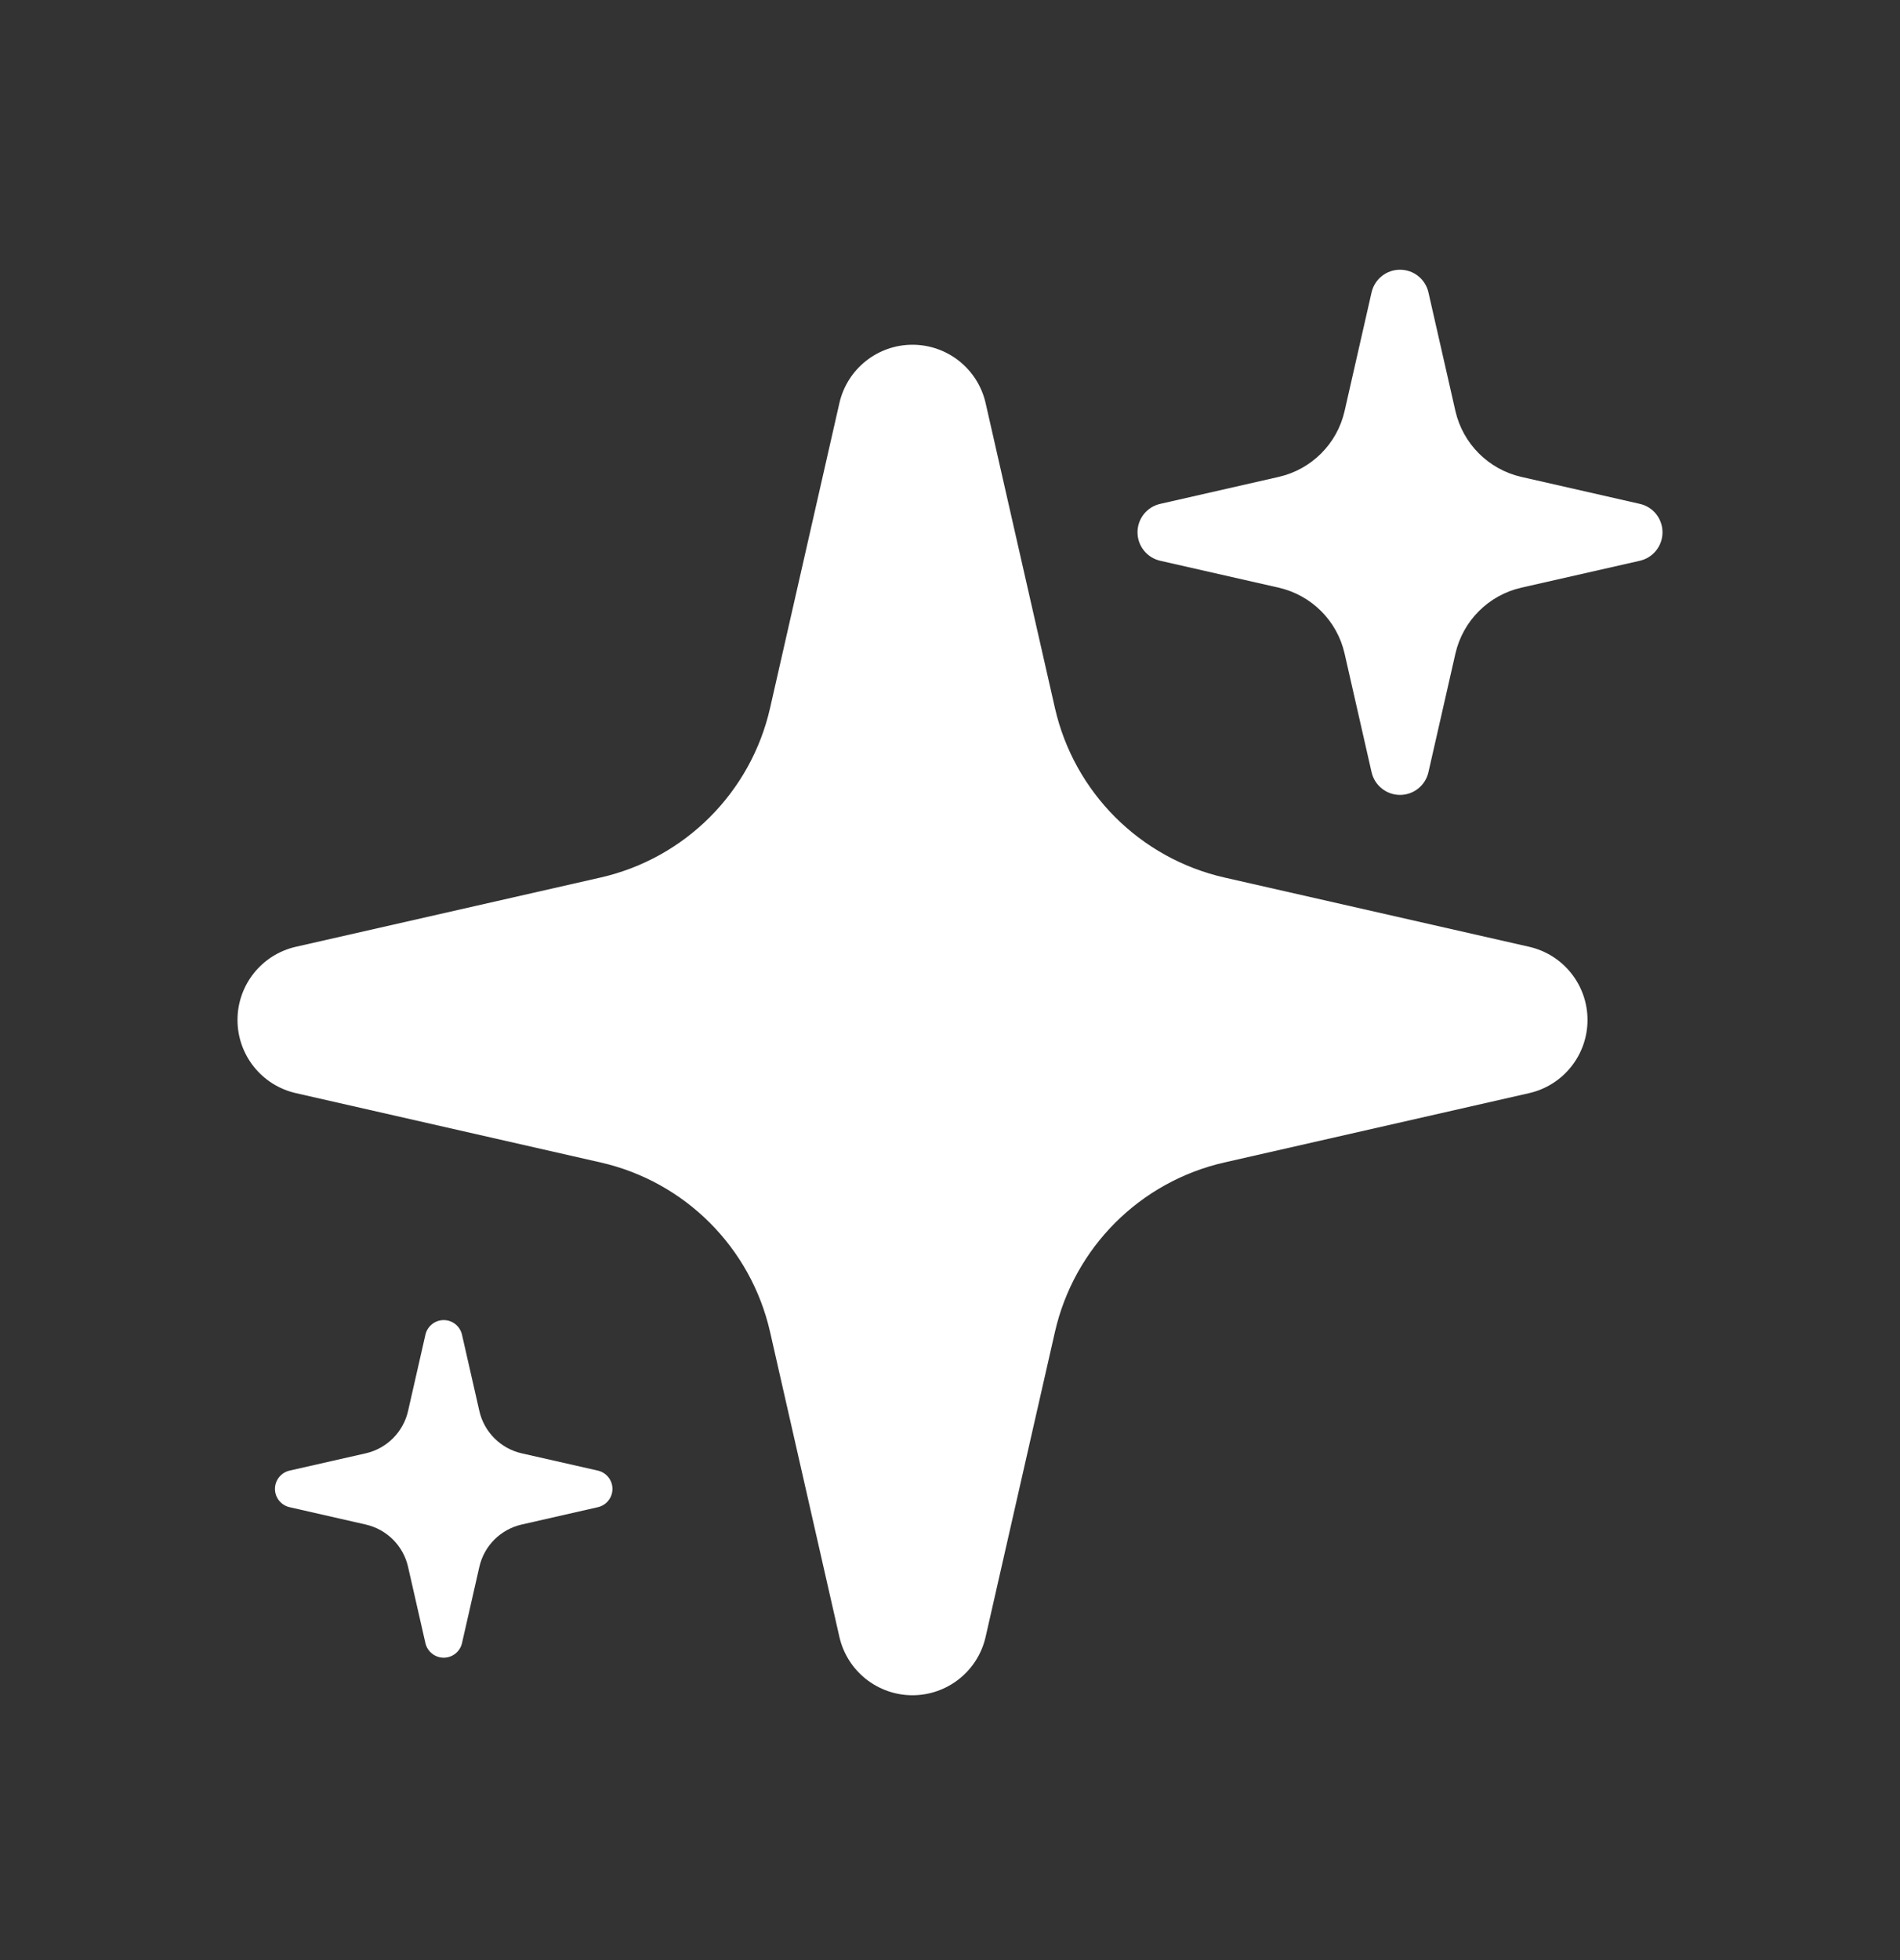 <svg width="32" height="33" viewBox="0 0 32 33" fill="none" xmlns="http://www.w3.org/2000/svg">
<rect x="0" y="0" width="32" height="33" fill="#333333" stroke="none"/>
<path fill-rule="evenodd" clip-rule="evenodd" d="M16.6 6.787C16.469 6.212 15.958 5.804 15.368 5.804C14.779 5.804 14.268 6.212 14.137 6.787L12.97 11.919C12.647 13.34 11.537 14.45 10.115 14.774L4.983 15.94C4.408 16.071 4 16.582 4 17.172C4 17.762 4.408 18.273 4.983 18.404L10.115 19.571C11.537 19.894 12.647 21.004 12.97 22.426L14.137 27.558C14.268 28.133 14.779 28.541 15.368 28.541C15.958 28.541 16.469 28.133 16.6 27.558L17.767 22.426C18.09 21.004 19.2 19.894 20.622 19.571L25.754 18.404C26.329 18.273 26.737 17.762 26.737 17.172C26.737 16.582 26.329 16.071 25.754 15.94L20.622 14.774C19.2 14.45 18.09 13.34 17.767 11.919L16.6 6.787Z" fill="#ffffff"/>
<path fill-rule="evenodd" clip-rule="evenodd" d="M24.058 4.923C24.007 4.699 23.809 4.541 23.579 4.541C23.35 4.541 23.151 4.699 23.1 4.923L22.646 6.919C22.521 7.471 22.089 7.903 21.536 8.029L19.541 8.483C19.317 8.533 19.158 8.732 19.158 8.962C19.158 9.191 19.317 9.39 19.541 9.441L21.536 9.894C22.089 10.02 22.521 10.452 22.646 11.005L23.1 13C23.151 13.224 23.35 13.383 23.579 13.383C23.809 13.383 24.007 13.224 24.058 13L24.512 11.005C24.638 10.452 25.07 10.02 25.622 9.894L27.618 9.441C27.842 9.39 28 9.191 28 8.962C28 8.732 27.842 8.533 27.618 8.483L25.622 8.029C25.07 7.903 24.638 7.471 24.512 6.919L24.058 4.923Z" fill="#ffffff"/>
<path fill-rule="evenodd" clip-rule="evenodd" d="M7.781 22.471C7.748 22.327 7.62 22.225 7.473 22.225C7.326 22.225 7.198 22.327 7.165 22.471L6.873 23.754C6.793 24.109 6.515 24.387 6.16 24.468L4.877 24.759C4.733 24.792 4.631 24.92 4.631 25.067C4.631 25.215 4.733 25.342 4.877 25.375L6.16 25.667C6.515 25.748 6.793 26.025 6.873 26.381L7.165 27.664C7.198 27.807 7.326 27.909 7.473 27.909C7.62 27.909 7.748 27.807 7.781 27.664L8.073 26.381C8.153 26.025 8.431 25.748 8.786 25.667L10.069 25.375C10.213 25.342 10.315 25.215 10.315 25.067C10.315 24.92 10.213 24.792 10.069 24.759L8.786 24.468C8.431 24.387 8.153 24.109 8.073 23.754L7.781 22.471Z" fill="#ffffff"/>
</svg>
